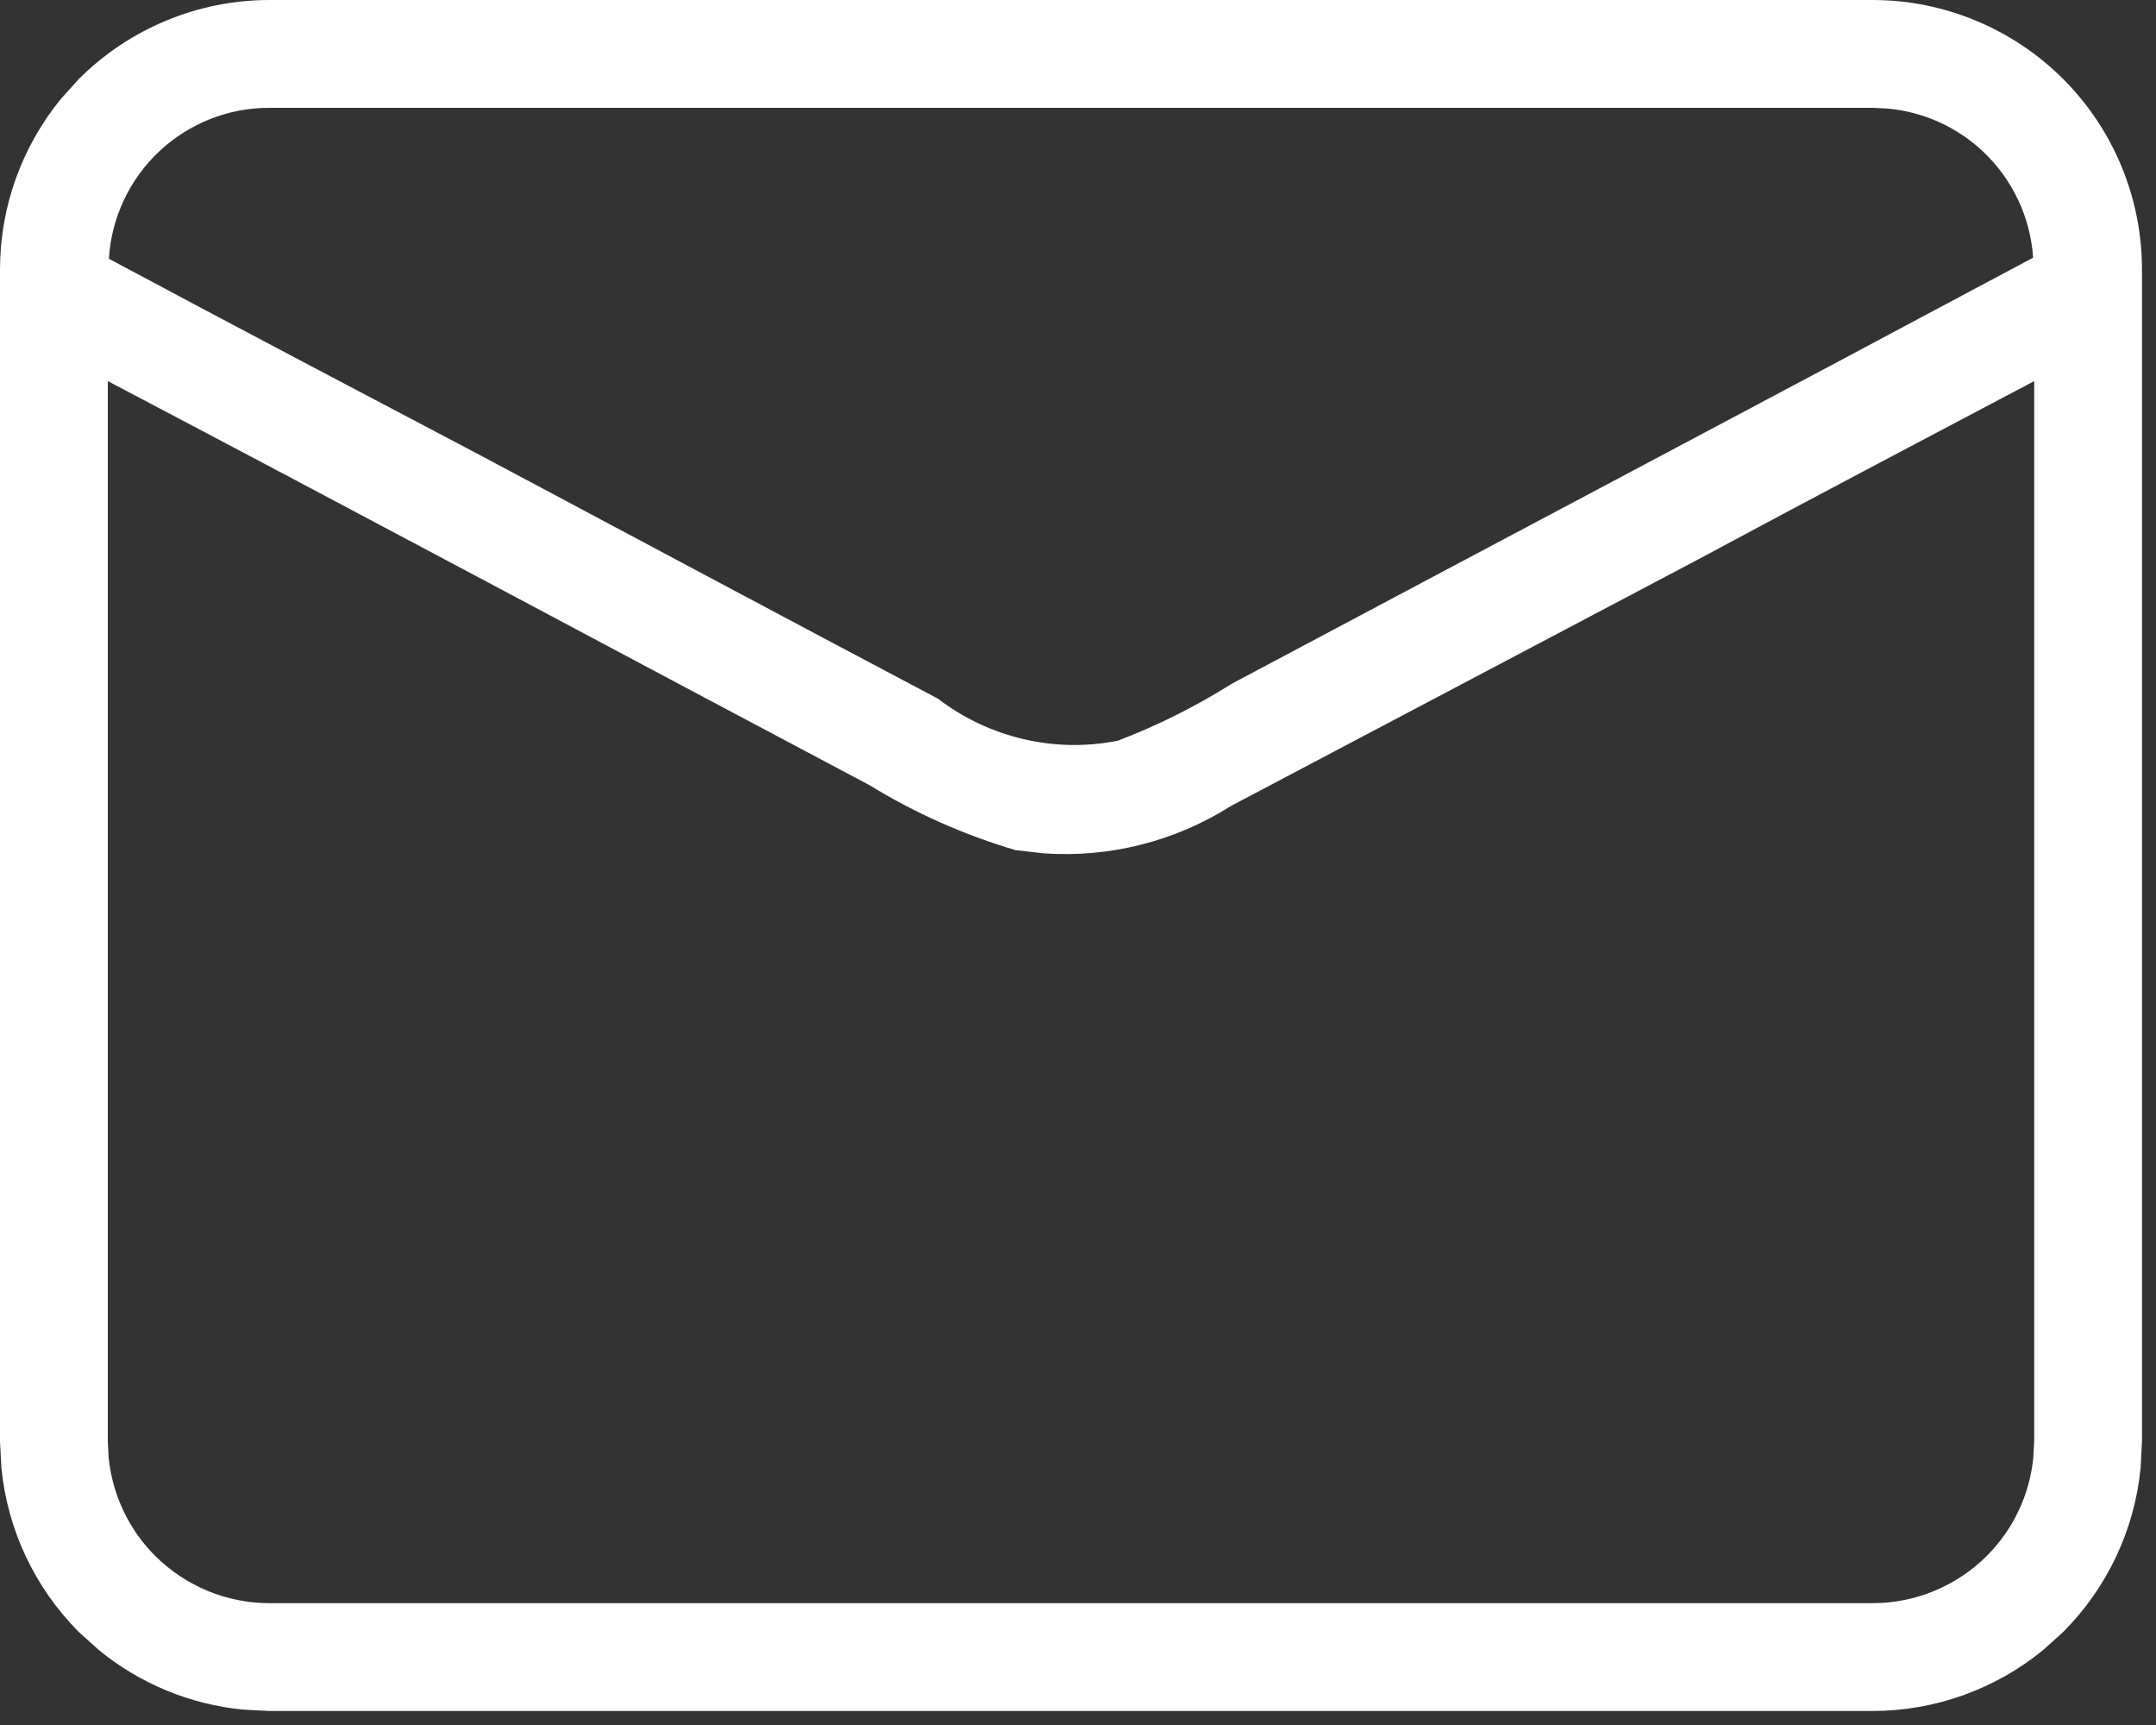 <?xml version="1.0" encoding="UTF-8"?> <svg xmlns="http://www.w3.org/2000/svg" width="20" height="16" viewBox="0 0 20 16" fill="none"><rect x="0" y="0" width="20" height="16" fill="#333333" stroke="none"/><path d="M17.37 0C18.033 3.13159e-05 18.669 0.264 19.138 0.732C19.607 1.201 19.87 1.837 19.87 2.5V13.37L19.857 13.617C19.801 14.189 19.548 14.727 19.138 15.138L18.954 15.304C18.509 15.668 17.95 15.87 17.37 15.87H2.5L2.253 15.857C1.762 15.809 1.297 15.616 0.916 15.304L0.732 15.138C0.322 14.727 0.07 14.189 0.013 13.617L0 13.37V2.5C0 1.92 0.202 1.361 0.566 0.916L0.732 0.732C1.201 0.264 1.837 0 2.5 0H17.37ZM15.76 5.185L11.42 7.475C10.9 7.805 10.29 7.958 9.681 7.915L9.42 7.885C8.946 7.745 8.492 7.544 8.07 7.285C5.71 6.035 3.36 4.775 1 3.535V13.37L1.008 13.519C1.042 13.862 1.193 14.185 1.439 14.431C1.721 14.712 2.102 14.87 2.5 14.87H17.37C17.768 14.87 18.149 14.712 18.431 14.431C18.677 14.185 18.828 13.862 18.862 13.519L18.87 13.37V3.535C17.83 4.085 16.8 4.625 15.76 5.185ZM2.5 1C2.12 0.999 1.754 1.144 1.477 1.404C1.2 1.665 1.033 2.021 1.01 2.4C2.15 3.01 3.31 3.62 4.45 4.22C5.86 4.97 7.28 5.73 8.7 6.48C8.935 6.66 9.205 6.788 9.493 6.855C9.781 6.923 10.08 6.928 10.37 6.87C10.74 6.729 11.095 6.551 11.43 6.34C13.91 5.02 16.39 3.71 18.86 2.39C18.835 2.012 18.666 1.658 18.39 1.4C18.147 1.174 17.838 1.037 17.511 1.007L17.37 1H2.5Z" fill="white"></path></svg> 